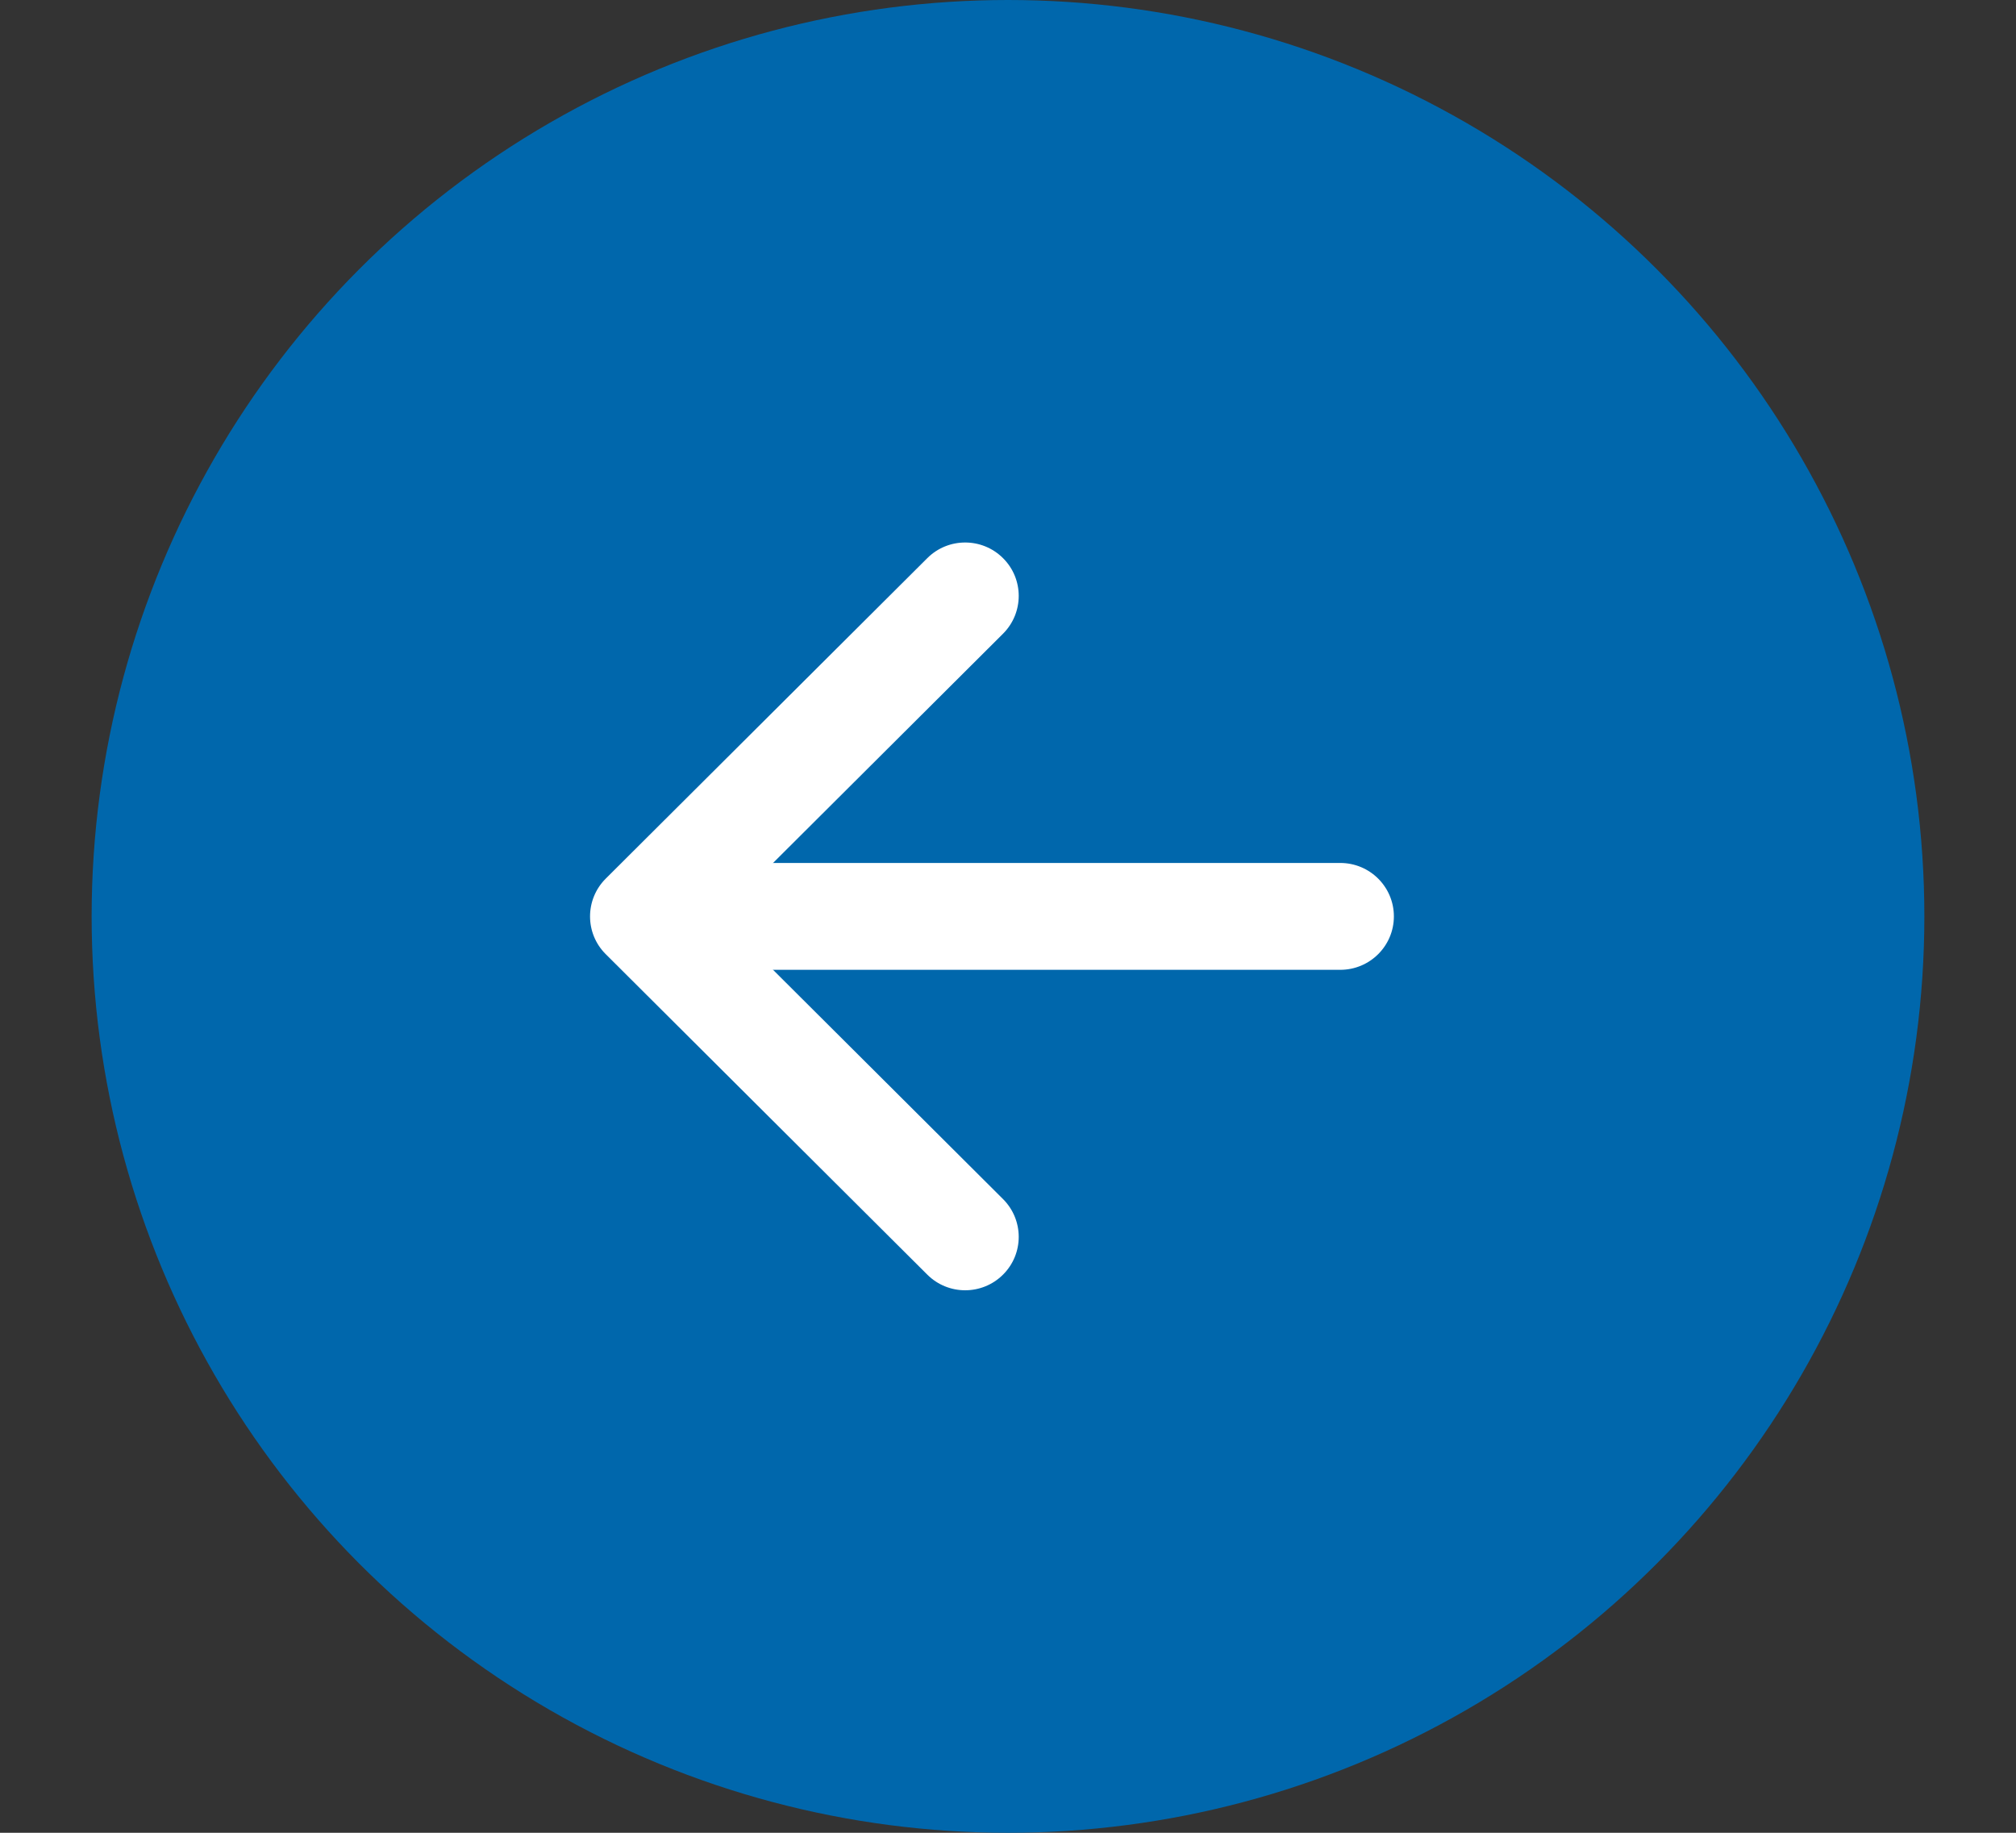 <svg width="22" height="20" viewBox="0 0 22 20" fill="none" xmlns="http://www.w3.org/2000/svg">
<rect x="0" y="0" width="22" height="20" fill="#333333" stroke="none"/>
<circle cx="11" cy="10" r="10" fill="#0067AC"/>
<path fill-rule="evenodd" clip-rule="evenodd" d="M10.946 13.909C10.718 14.137 10.347 14.137 10.119 13.909L6.61 10.412C6.382 10.185 6.382 9.816 6.61 9.588L10.119 6.091C10.347 5.863 10.718 5.863 10.946 6.091C11.174 6.318 11.174 6.687 10.946 6.915L7.851 10L10.946 13.085C11.174 13.313 11.174 13.682 10.946 13.909Z" fill="white"/>
<path fill-rule="evenodd" clip-rule="evenodd" d="M15.211 10C15.211 10.322 14.949 10.583 14.626 10.583L7.512 10.583C7.189 10.583 6.927 10.322 6.927 10C6.927 9.678 7.189 9.417 7.512 9.417L14.626 9.417C14.949 9.417 15.211 9.678 15.211 10Z" fill="white"/>
</svg>

